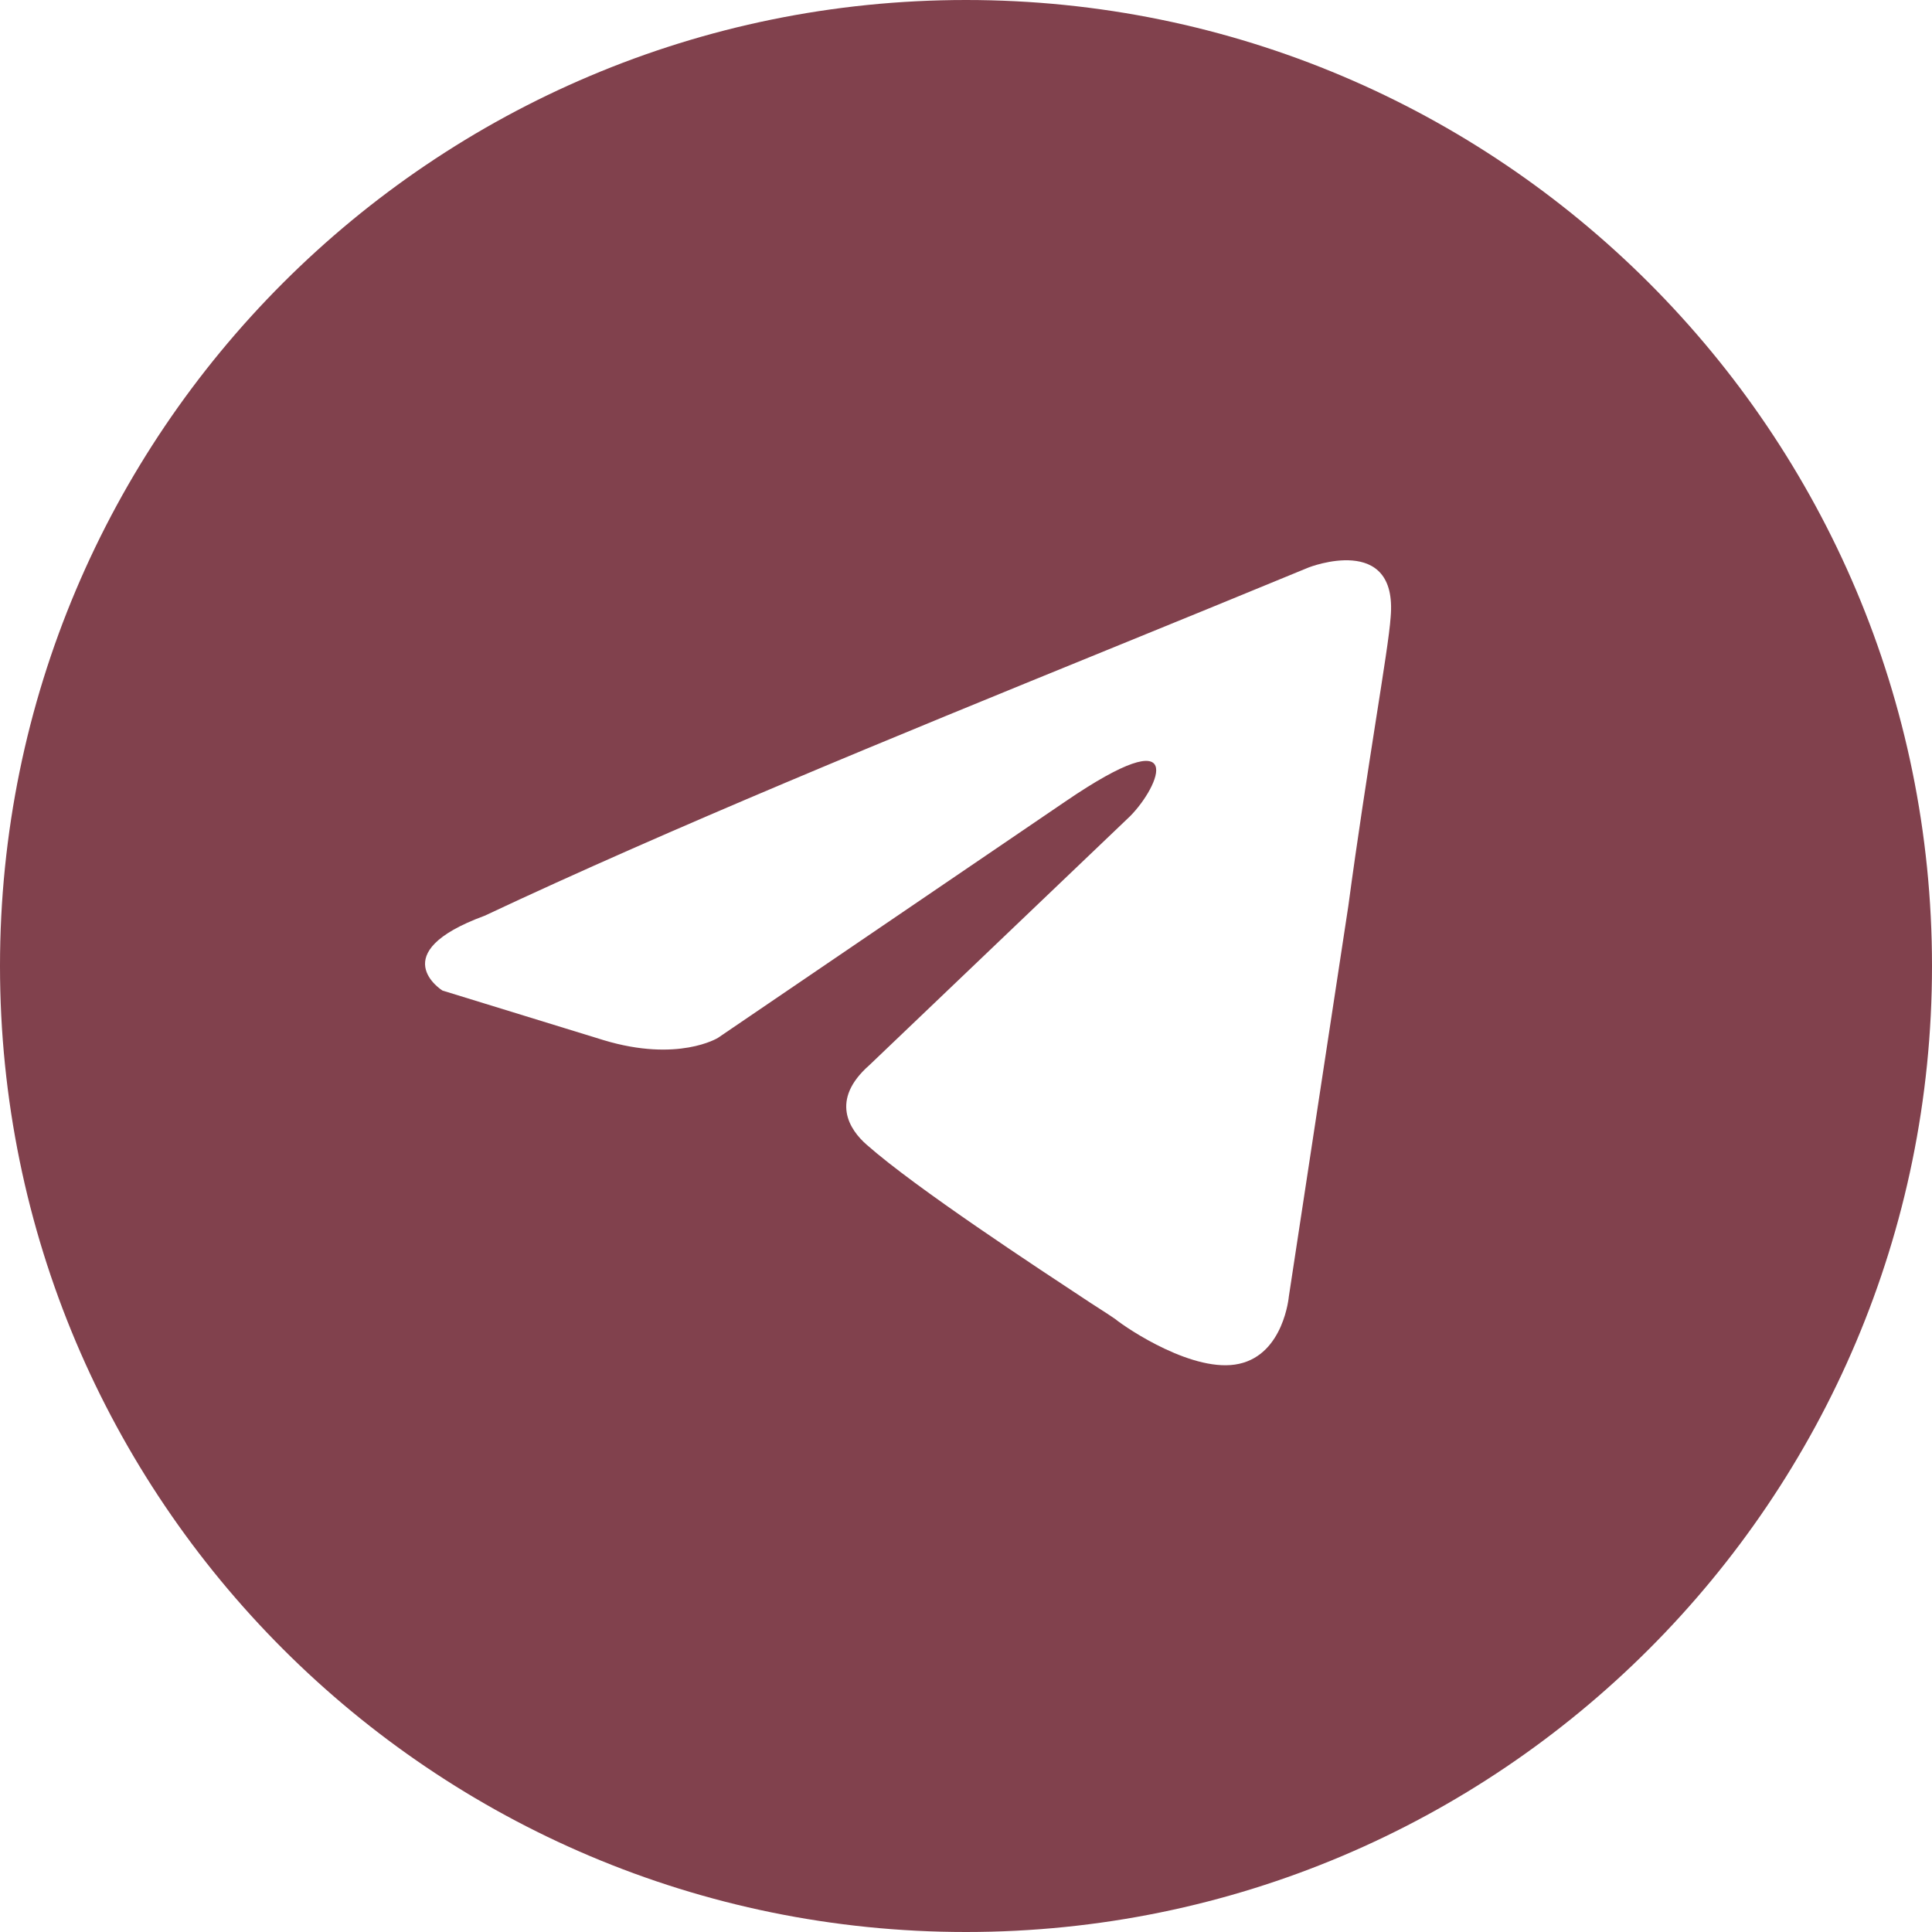 <?xml version="1.0" encoding="UTF-8"?> <svg xmlns="http://www.w3.org/2000/svg" xmlns:svg="http://www.w3.org/2000/svg" width="100" height="100" class="t-sociallinks__svg"><g class="layer"><title>Layer 1</title><path clip-rule="evenodd" d="m50,100c27.61,0 50,-22.39 50,-50s-22.39,-50 -50,-50s-50,22.39 -50,50s22.39,50 50,50zm21.98,-68.06c0.38,-4.38 -4.24,-2.57 -4.24,-2.57c-3.42,1.41 -6.94,2.85 -10.5,4.3c-11.04,4.5 -22.44,9.16 -32.16,13.73c-5.27,1.94 -2.18,3.87 -2.18,3.87l8.35,2.57c3.85,1.16 5.91,-0.12 5.91,-0.12l17.99,-12.24c6.42,-4.38 4.88,-0.78 3.34,0.77l-13.49,12.88c-2.06,1.81 -1.03,3.35 -0.13,4.13c2.55,2.25 8.82,6.36 11.55,8.16c0.72,0.46 1.19,0.77 1.3,0.85c0.64,0.52 4.11,2.84 6.42,2.32c2.31,-0.51 2.57,-3.48 2.57,-3.48l3.08,-20.22c0.47,-3.51 1,-6.89 1.42,-9.58c0.4,-2.55 0.71,-4.49 0.77,-5.37z" fill="#81414d" fill-rule="evenodd" id="svg_1"></path></g></svg> 